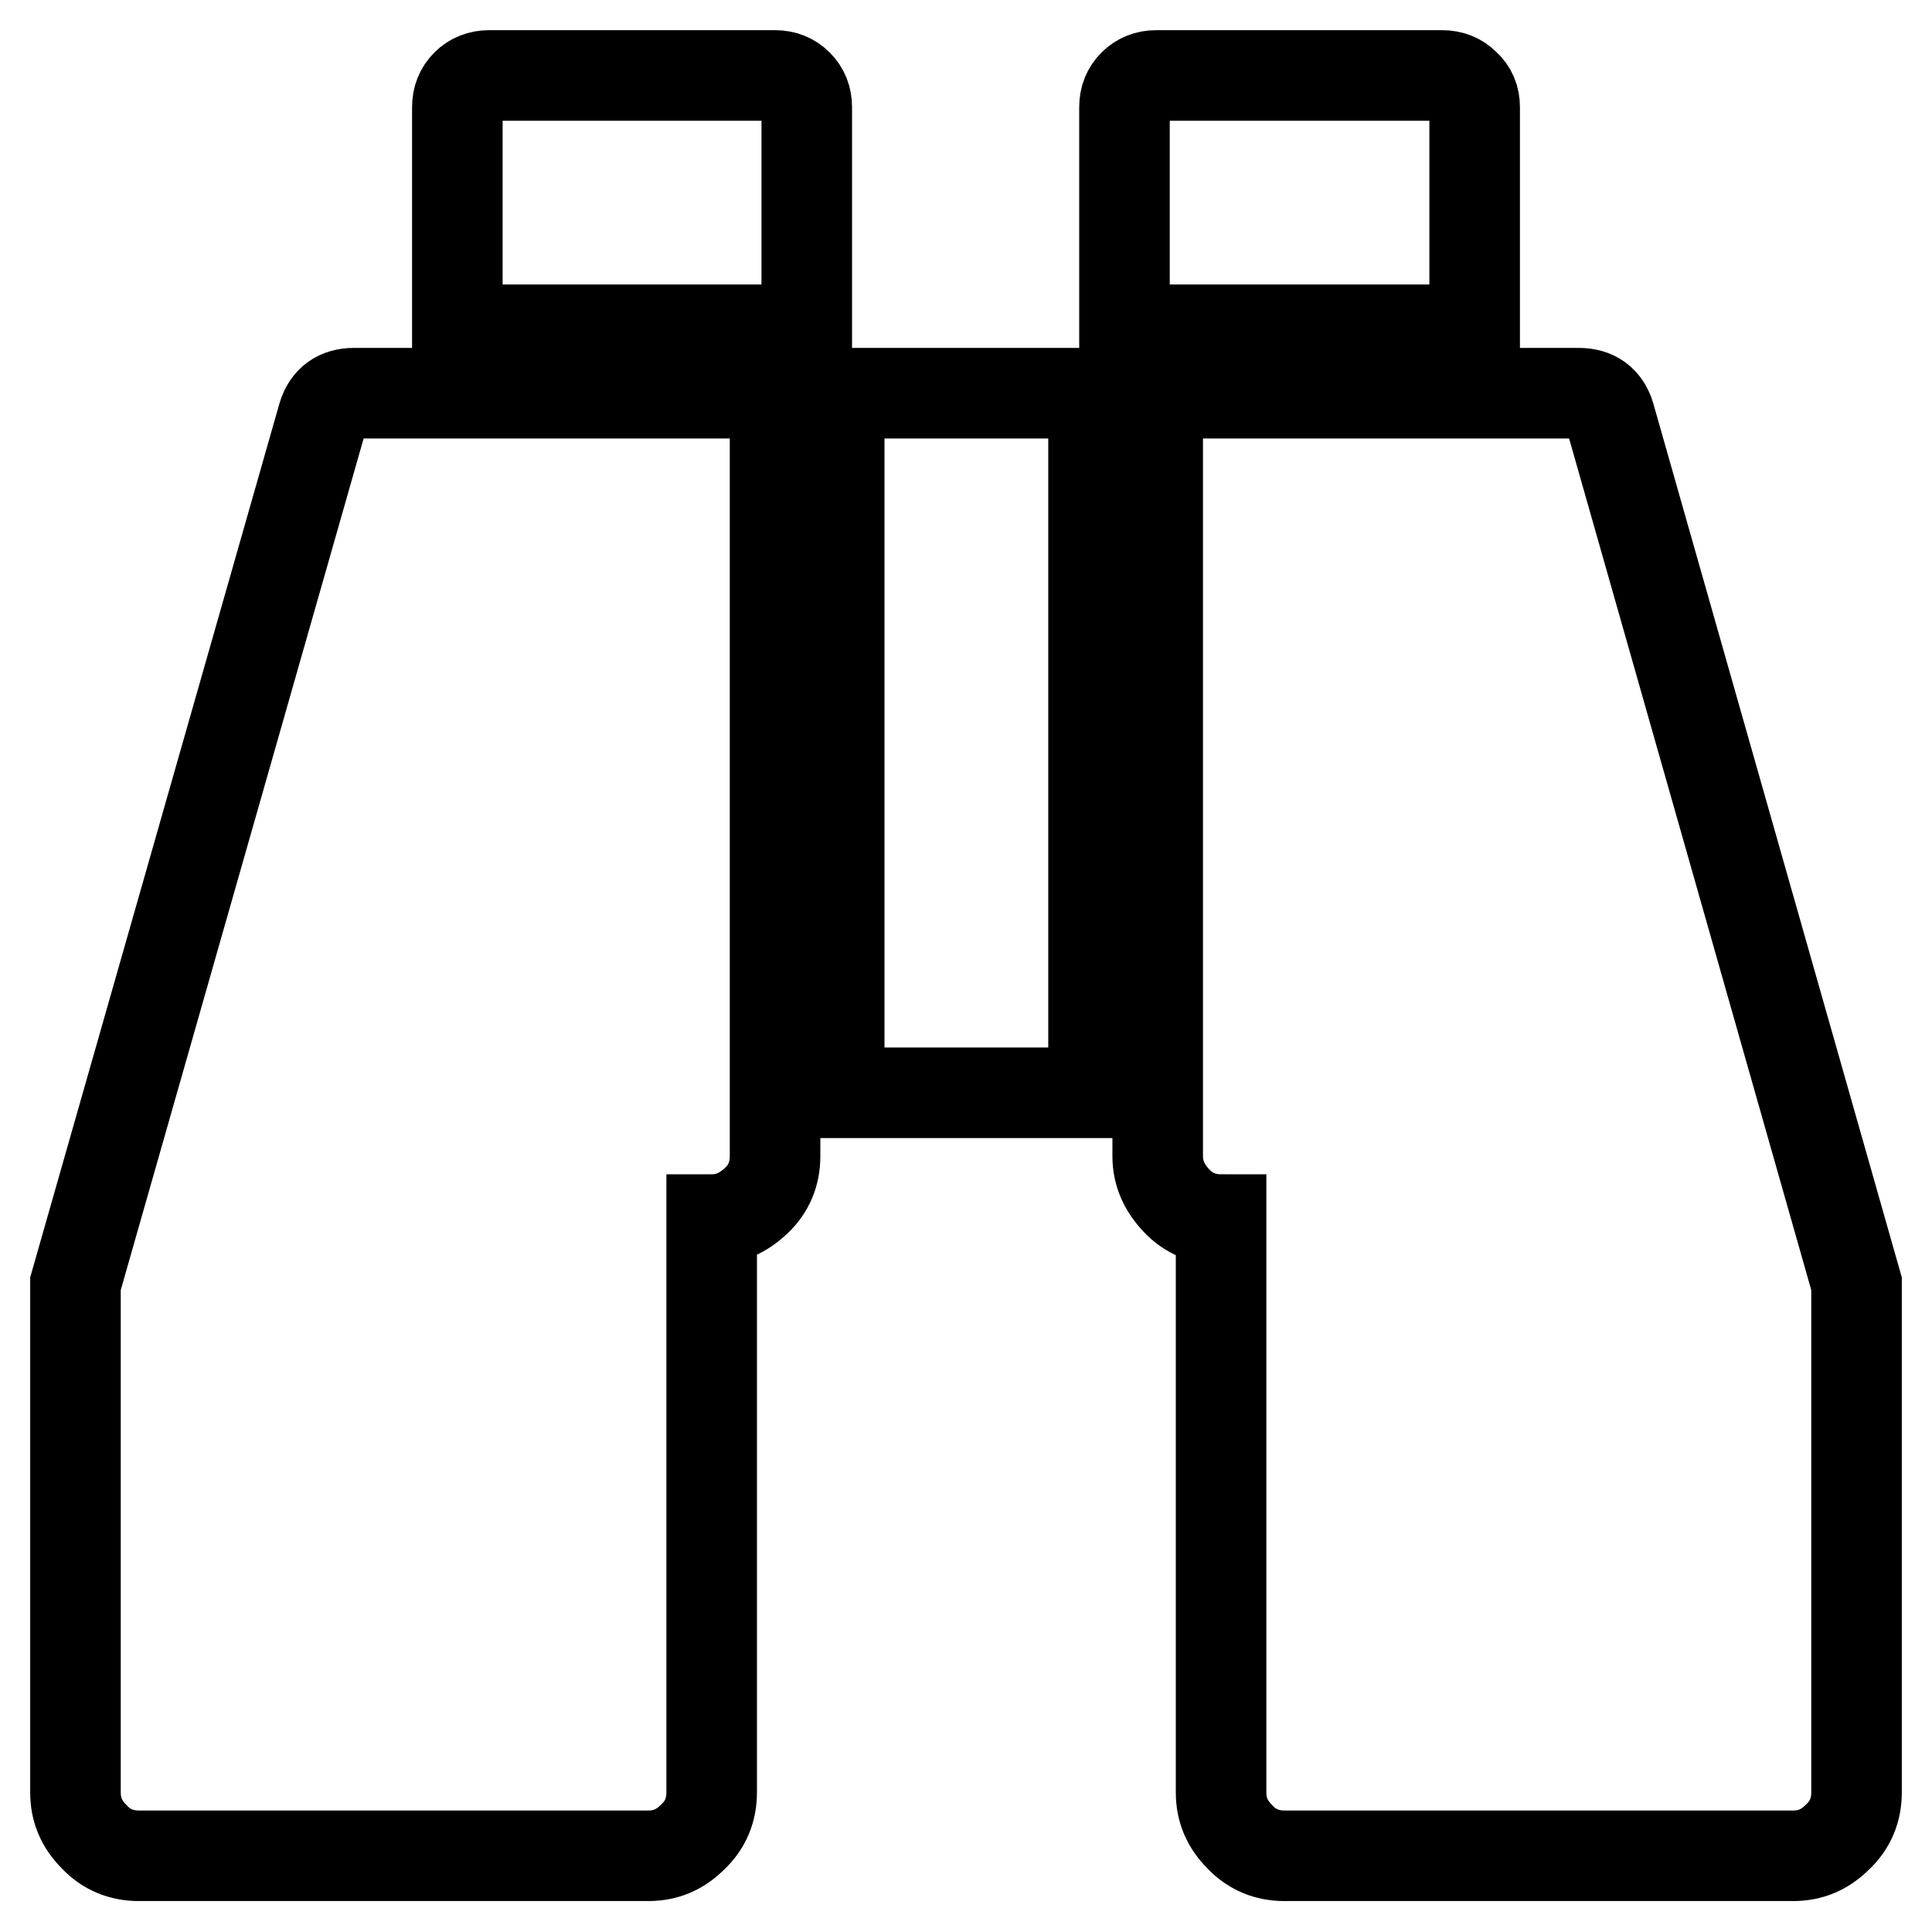 <?xml version="1.0" encoding="utf-8"?>
<!-- Svg Vector Icons : http://www.onlinewebfonts.com/icon -->
<!DOCTYPE svg PUBLIC "-//W3C//DTD SVG 1.1//EN" "http://www.w3.org/Graphics/SVG/1.1/DTD/svg11.dtd">
<svg version="1.1" xmlns="http://www.w3.org/2000/svg" xmlns:xlink="http://www.w3.org/1999/xlink" x="0px" y="0px" viewBox="0 0 256 256" enable-background="new 0 0 256 256" xml:space="preserve">
<g> <path stroke-width="12" fill-opacity="0" stroke="#000000"  d="M102.7,52.1v101.1c0,2.3-0.8,4.3-2.5,5.9s-3.6,2.5-5.9,2.5v75.9c0,2.3-0.8,4.3-2.5,5.9 c-1.7,1.7-3.6,2.5-5.9,2.5H18.4c-2.3,0-4.3-0.8-5.9-2.5c-1.7-1.7-2.5-3.6-2.5-5.9v-67.4l32.8-115c0.6-2,2-3,4.1-3H102.7z  M144.9,52.1v92.7h-33.7V52.1H144.9z M246,170.1v67.4c0,2.3-0.8,4.3-2.5,5.9c-1.7,1.7-3.6,2.5-5.9,2.5h-67.4 c-2.3,0-4.3-0.8-5.9-2.5c-1.7-1.7-2.5-3.6-2.5-5.9v-75.9c-2.3,0-4.3-0.8-5.9-2.5s-2.5-3.6-2.5-5.9V52.1h55.8c2.1,0,3.5,1,4.1,3 L246,170.1z M106.9,14.2v29.5H60.6V14.2c0-1.2,0.4-2.2,1.2-3c0.8-0.8,1.8-1.2,3-1.2h37.9c1.2,0,2.2,0.4,3,1.2 C106.5,12,106.9,13,106.9,14.2z M195.4,14.2v29.5h-46.4V14.2c0-1.2,0.4-2.2,1.2-3c0.8-0.8,1.8-1.2,3-1.2h37.9c1.2,0,2.2,0.4,3,1.2 C195,12,195.4,13,195.4,14.2L195.4,14.2z"/></g>
</svg>